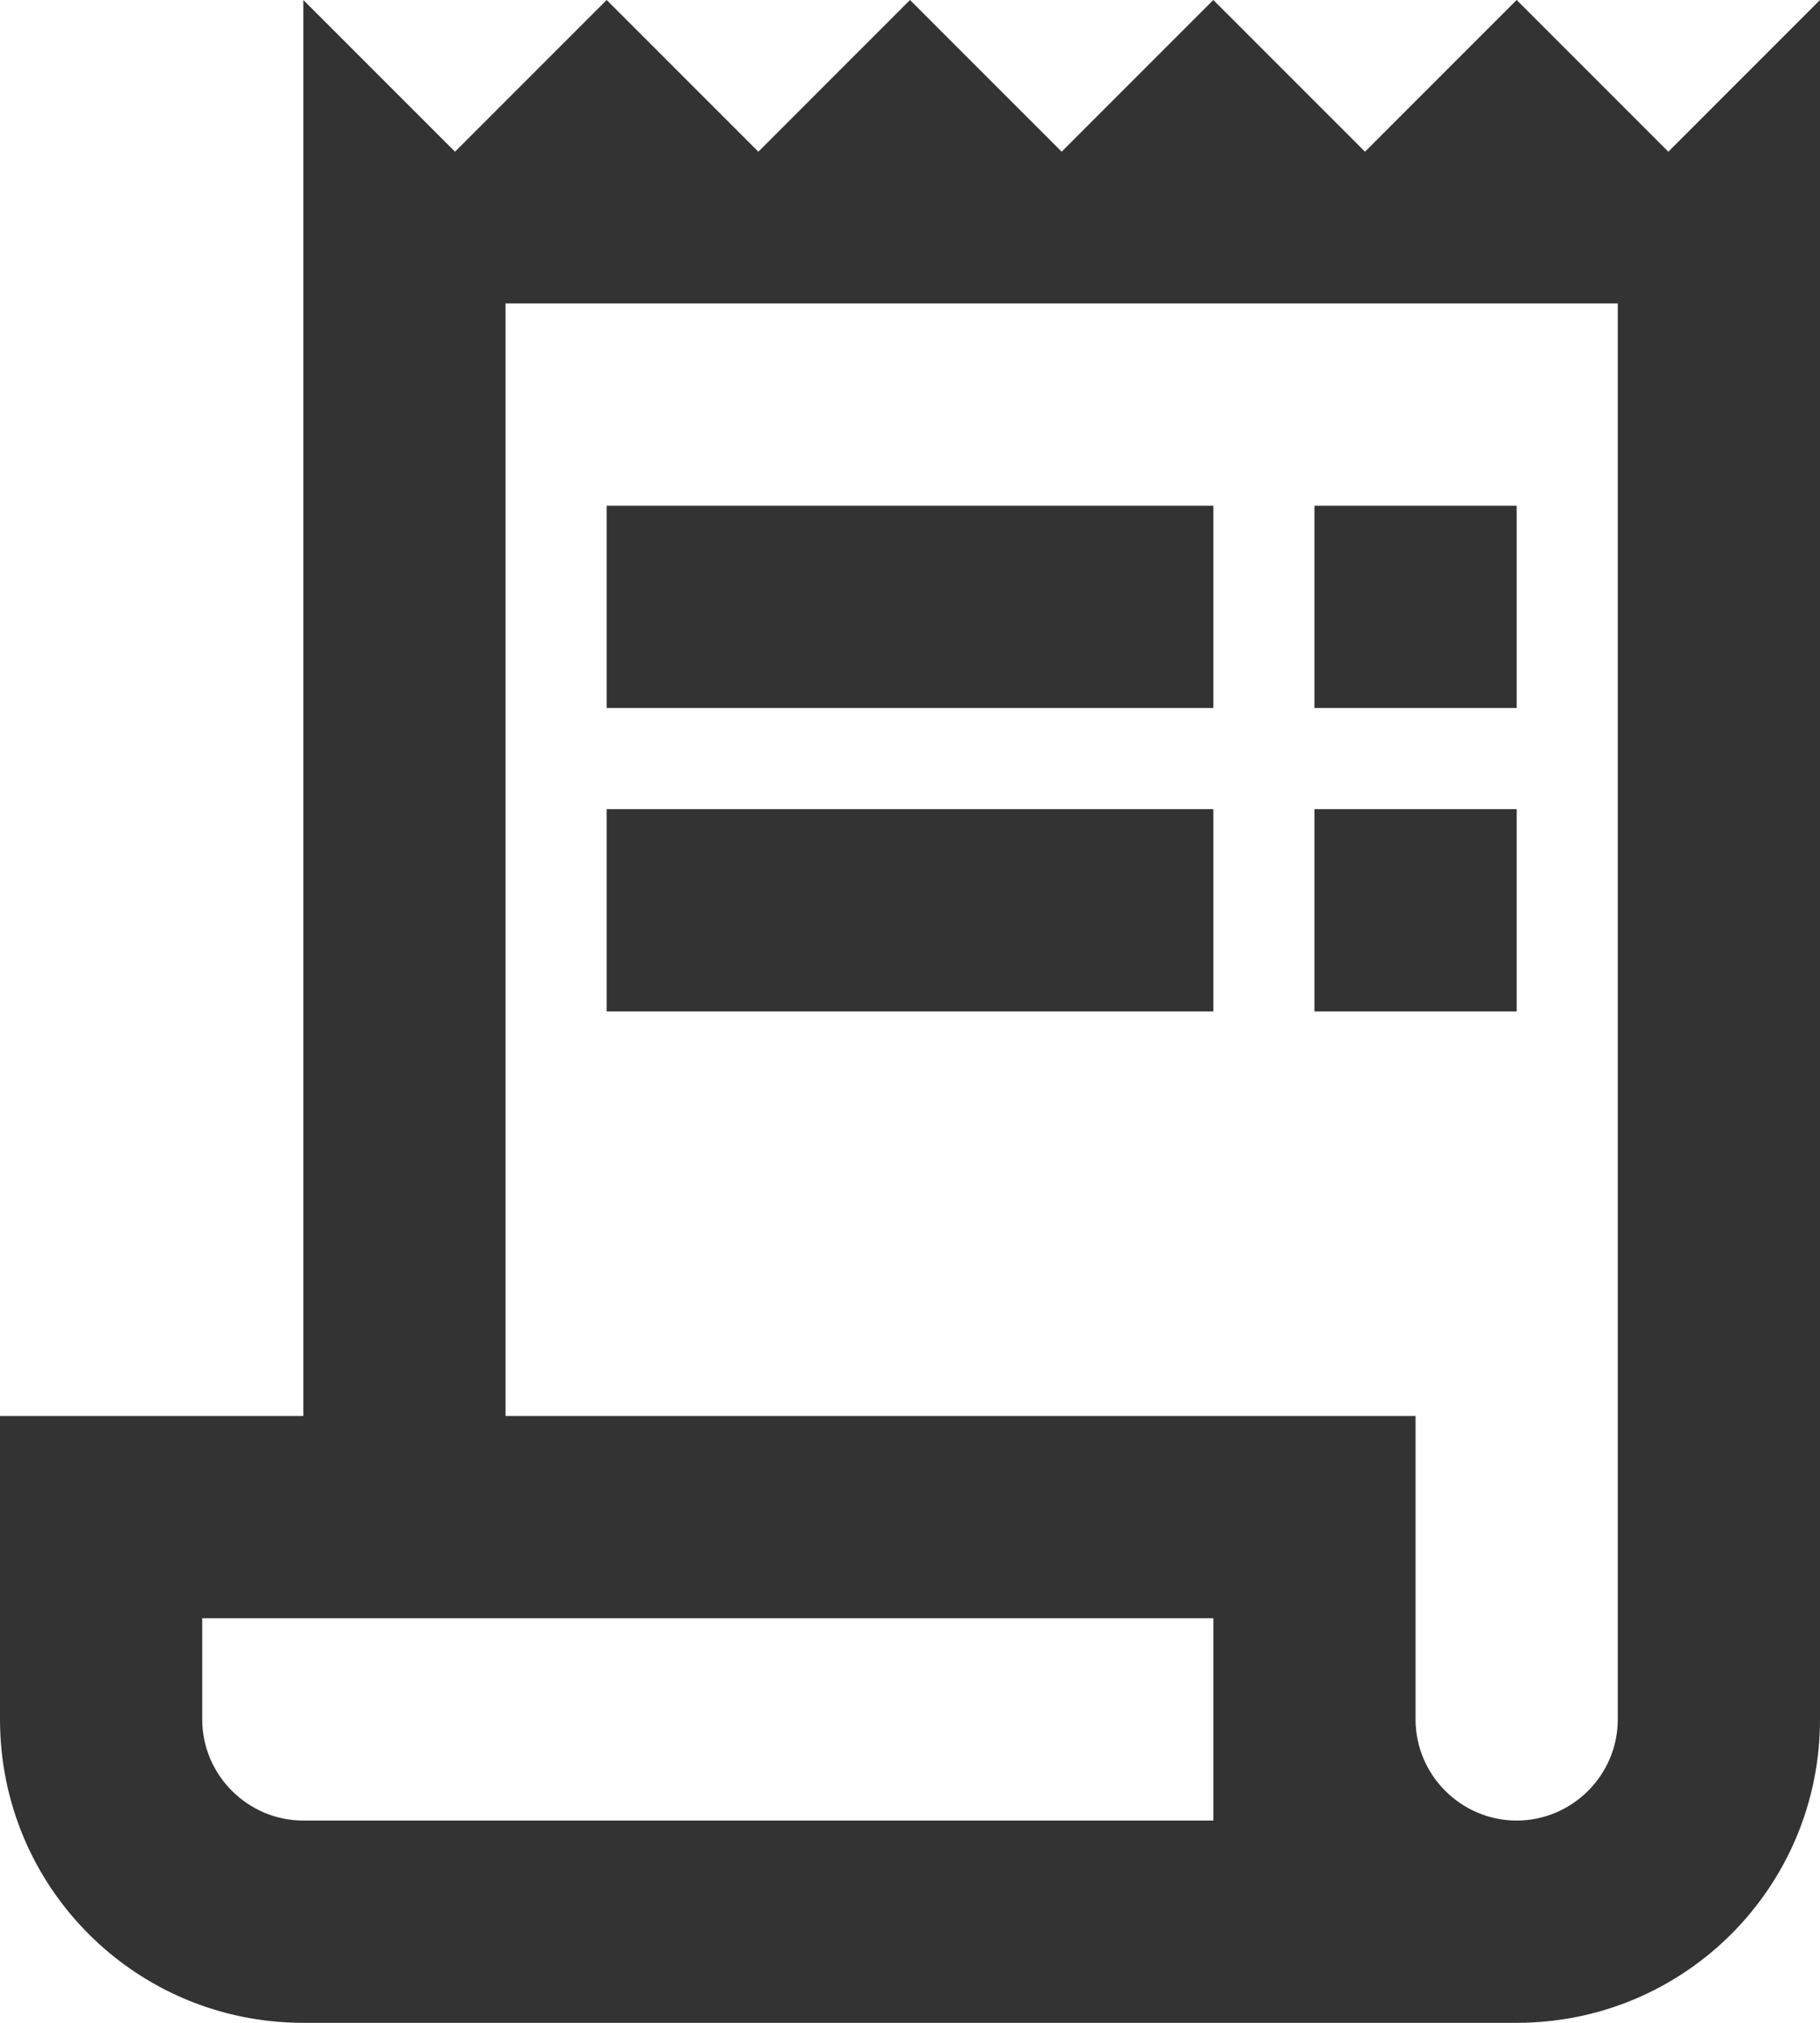 <svg width="18" height="20" viewBox="0 0 18 20" fill="none" xmlns="http://www.w3.org/2000/svg">
<path d="M16.5 1.5L15 0L13.5 1.5L12 0L10.5 1.5L9 0L7.5 1.5L6 0L4.5 1.5L3 0V14H0V17C0 18.66 1.34 20 3 20H15C16.66 20 18 18.66 18 17V0L16.5 1.5ZM12 18H3C2.45 18 2 17.55 2 17V16H12V18ZM16 17C16 17.55 15.55 18 15 18C14.45 18 14 17.55 14 17V14H5V3H16V17Z" fill="#333333"/>
<path d="M12 5H6V7H12V5Z" fill="#333333"/>
<path d="M15 5H13V7H15V5Z" fill="#333333"/>
<path d="M12 8H6V10H12V8Z" fill="#333333"/>
<path d="M15 8H13V10H15V8Z" fill="#333333"/>
</svg>
